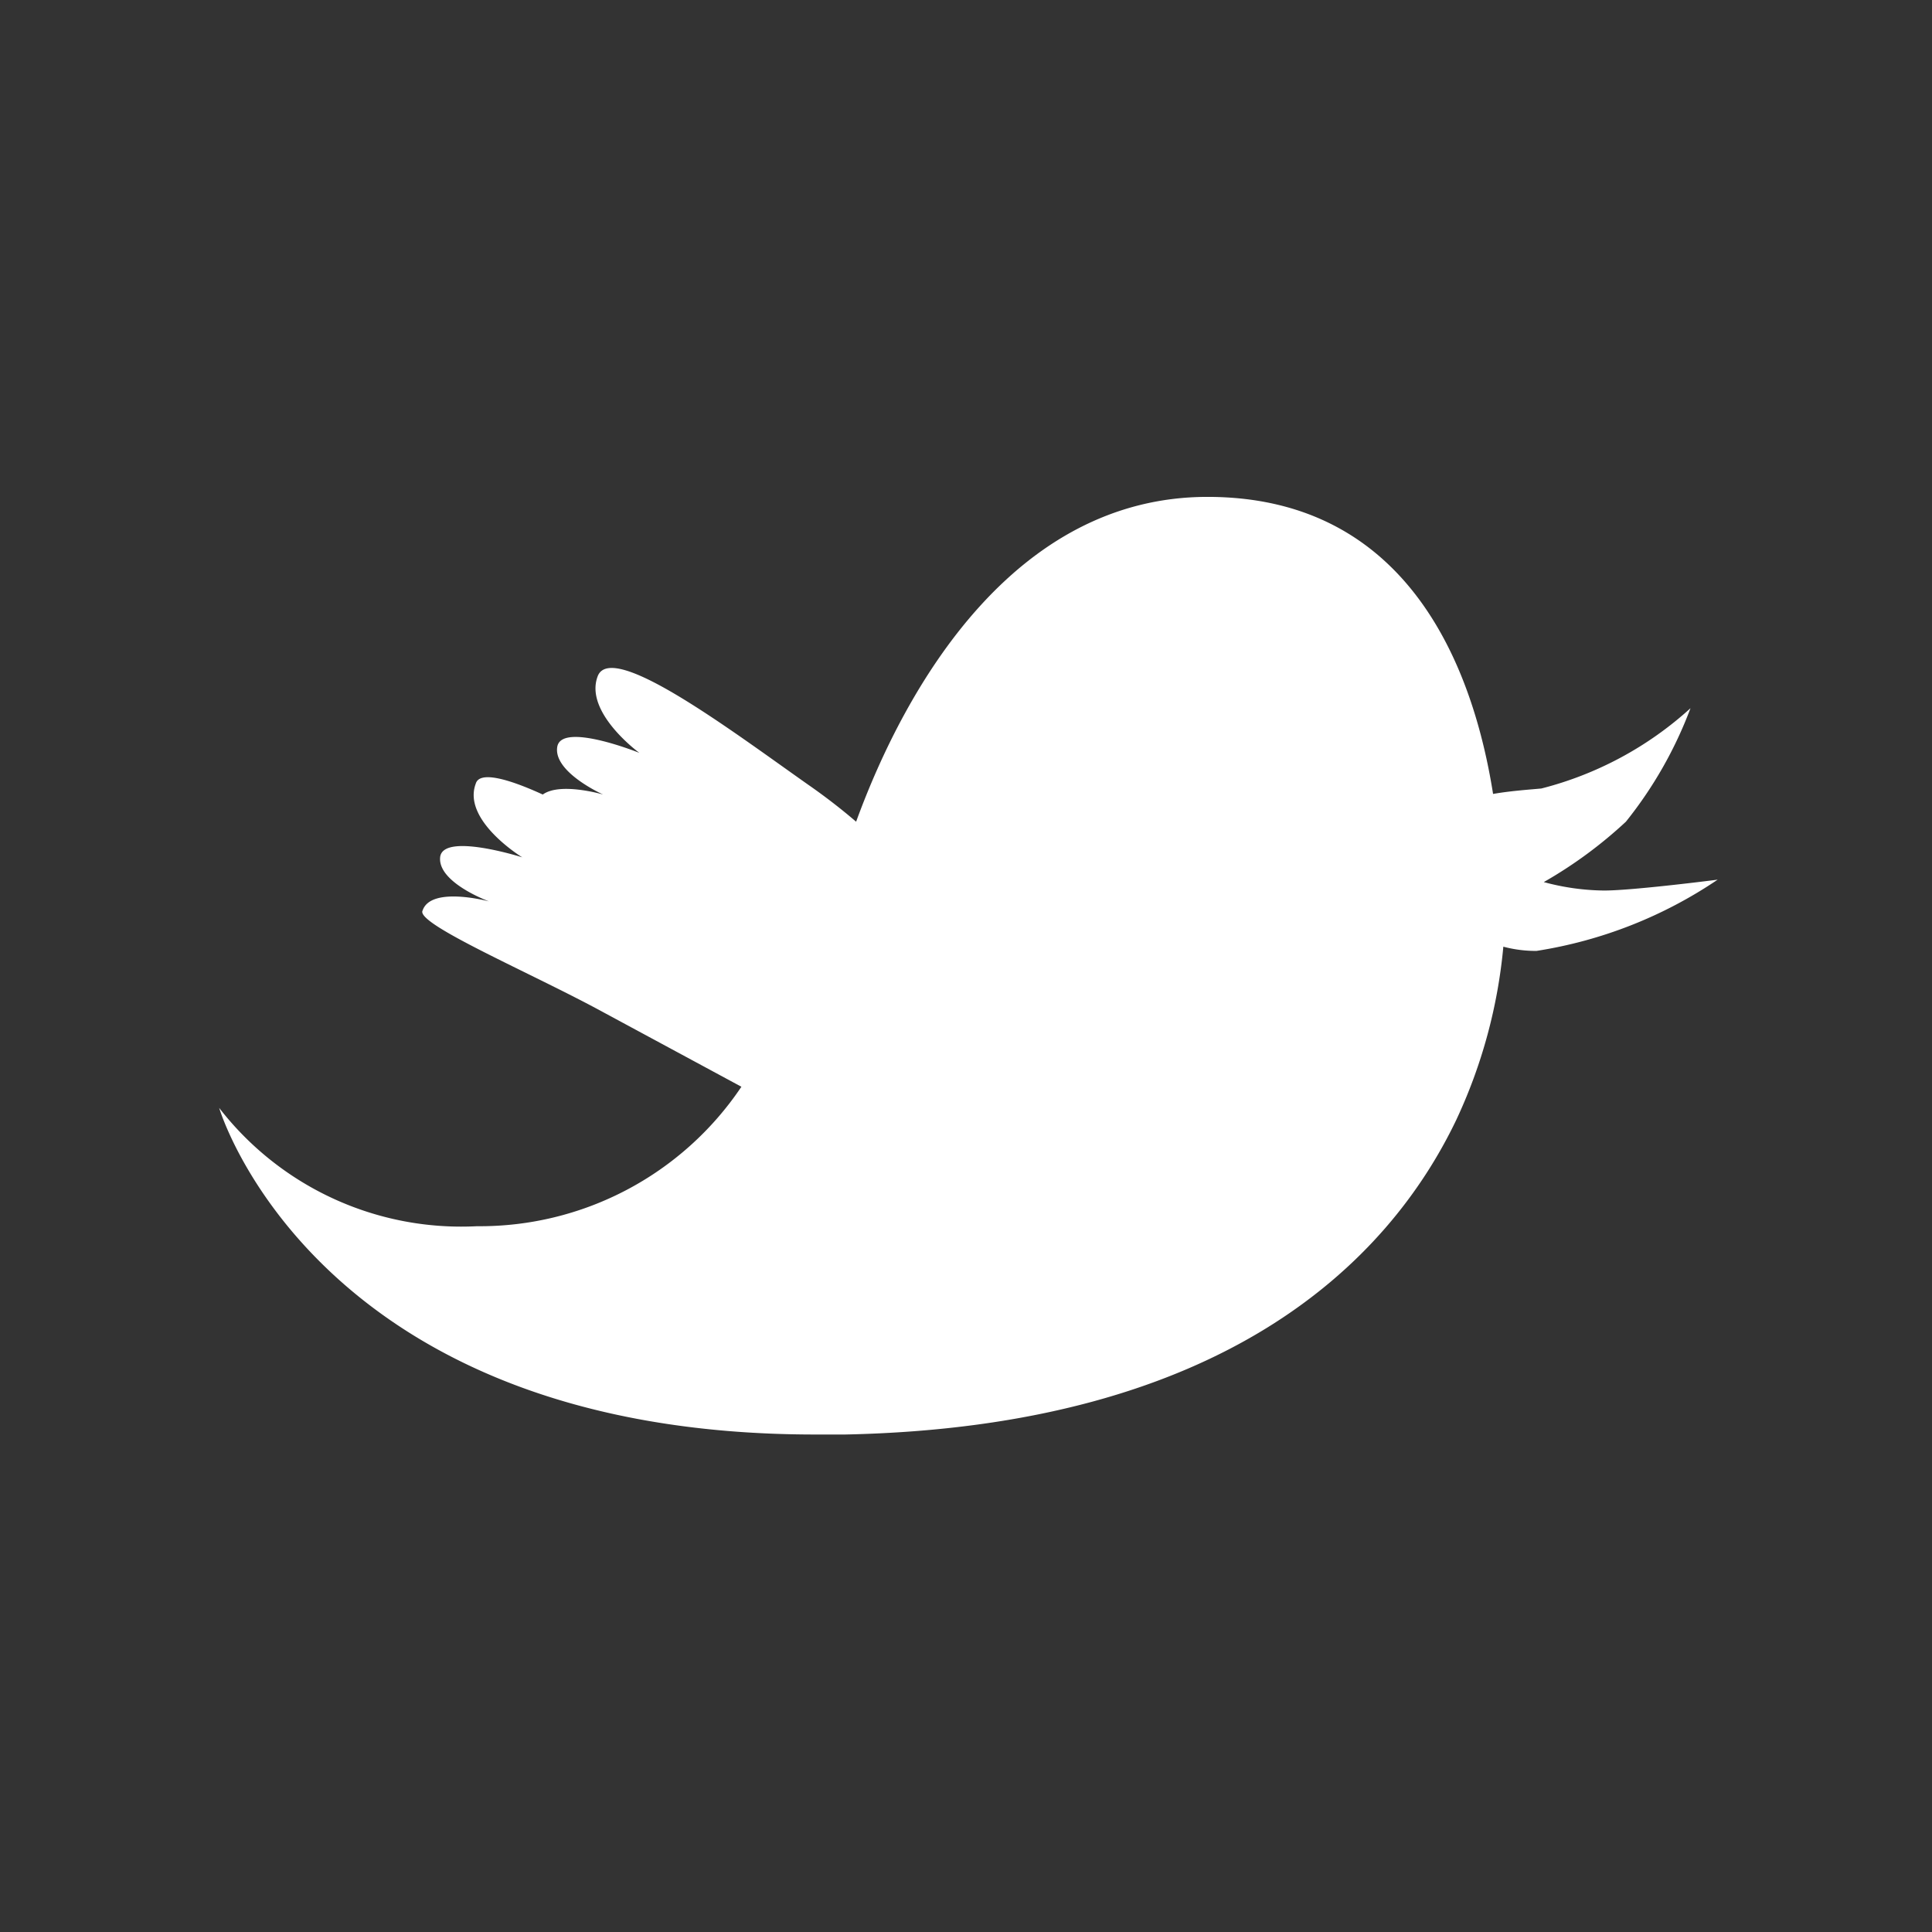 <svg id="Layer_1" data-name="Layer 1" xmlns="http://www.w3.org/2000/svg" width="32" height="32" viewBox="0 0 32 32"><rect x="0" y="0" width="32" height="32" fill="#333333" stroke="none"/><defs><style>.cls-1,.cls-2{fill:#fff;}.cls-1{opacity:0;}</style></defs><rect class="cls-1" width="32" height="32"/><path class="cls-2" d="M24.73,13.15c.29-.05.58-.07.8-.09A5.8,5.8,0,0,0,28,11.73a6.84,6.84,0,0,1-1.07,1.88,7.32,7.32,0,0,1-1.36,1,3.94,3.94,0,0,0,1,.14c.48,0,1.88-.18,1.88-.18a7.39,7.39,0,0,1-3,1.18,2.08,2.08,0,0,1-.55-.07,8.61,8.61,0,0,1-.78,2.87C23,20.89,20.29,23.63,14,23.76H13.5c-8.28,0-9.87-5.41-9.87-5.41A5.07,5.07,0,0,0,7.9,20.31,5.22,5.22,0,0,0,12.28,18L10,16.77c-1.19-.65-3.13-1.47-3-1.69.14-.41,1.1-.15,1.1-.15s-.85-.31-.81-.73,1.36,0,1.36,0-1-.61-.77-1.22c.06-.21.52-.09,1.11.18.29-.21,1,0,1,0s-.83-.37-.76-.79,1.36.1,1.36.1-.92-.67-.69-1.27,2.24.92,3.49,1.8a9.92,9.92,0,0,1,.79.61C15,11.36,16.8,8.23,20,8.23,23.37,8.23,24.41,11.13,24.73,13.15Z"/></svg>